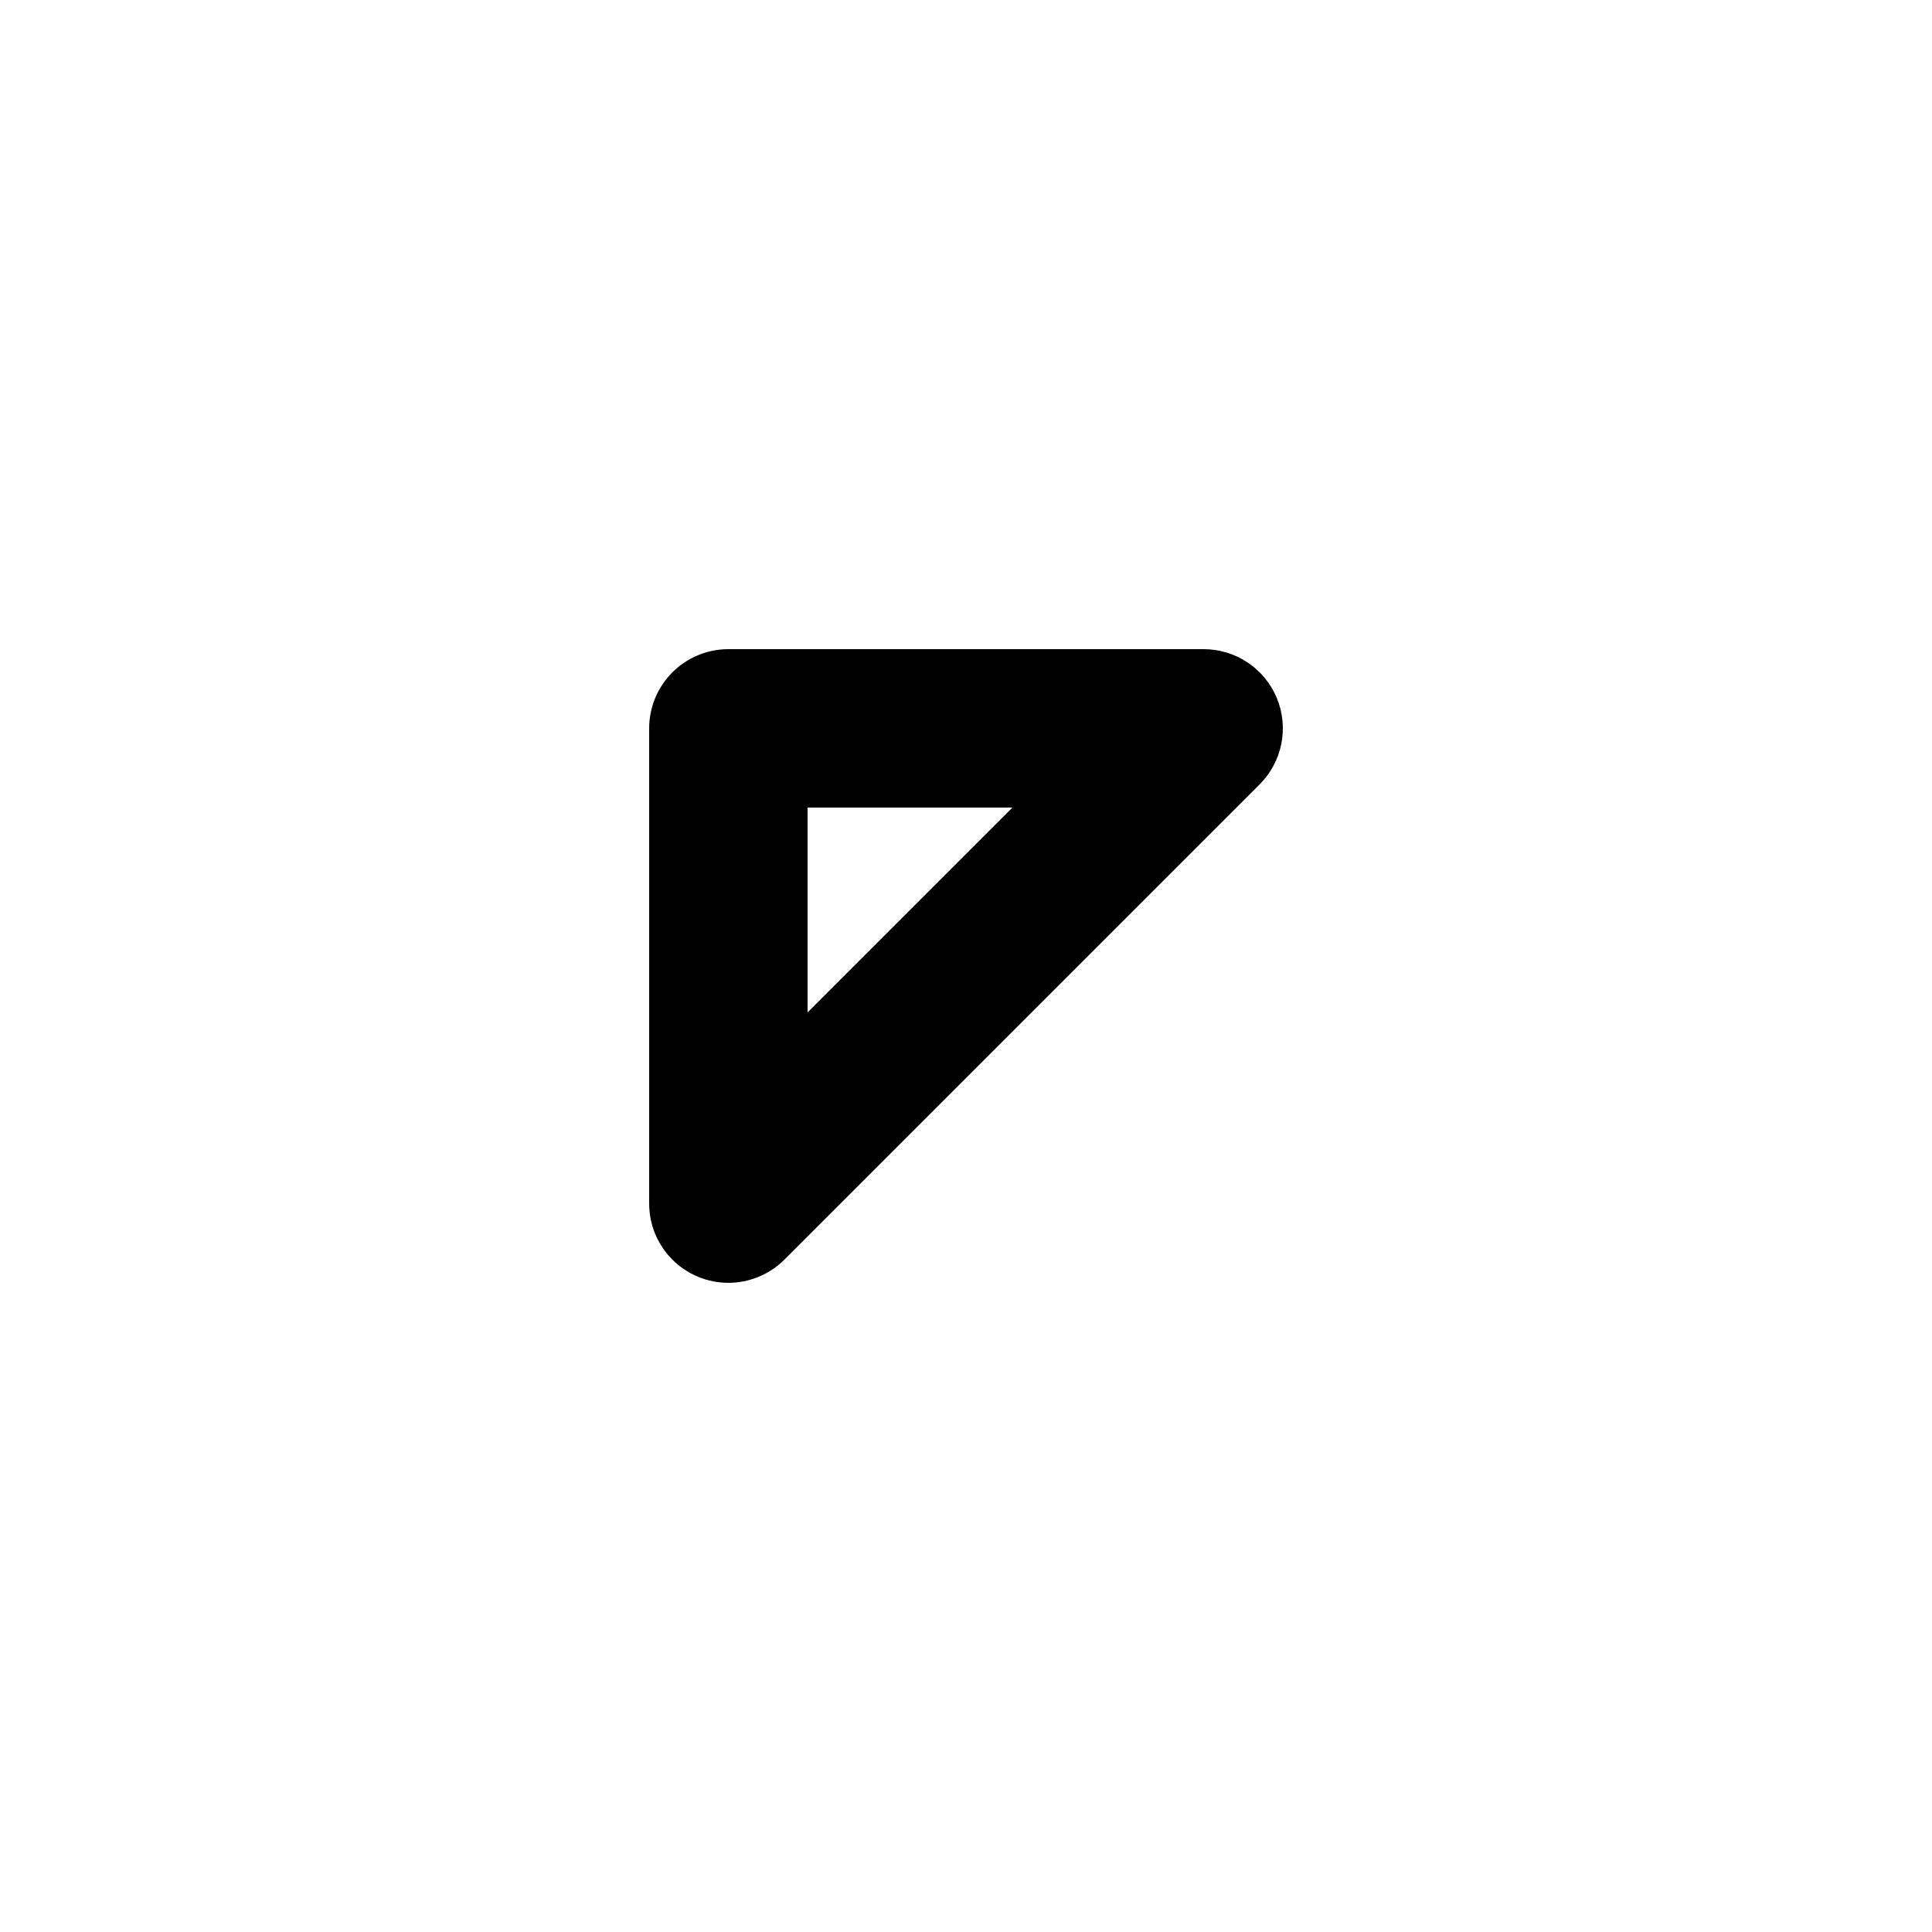 <?xml version="1.0" encoding="UTF-8"?>
<!-- Uploaded to: SVG Repo, www.svgrepo.com, Generator: SVG Repo Mixer Tools -->
<svg fill="#000000" width="800px" height="800px" version="1.1" viewBox="144 144 512 512" xmlns="http://www.w3.org/2000/svg">
 <path d="m482.37 328.99c-1.59-3.836-4.281-7.113-7.731-9.422-3.453-2.305-7.512-3.535-11.66-3.535h-125.95c-5.57 0-10.906 2.211-14.844 6.148s-6.148 9.273-6.148 14.844v125.95c0 5.566 2.211 10.902 6.148 14.84 3.938 3.934 9.277 6.144 14.844 6.144 5.566 0 10.902-2.211 14.84-6.144l125.95-125.95c2.938-2.934 4.934-6.676 5.746-10.746 0.809-4.074 0.395-8.293-1.195-12.129zm-124.35 83.309v-54.281h54.285z"/>
</svg>